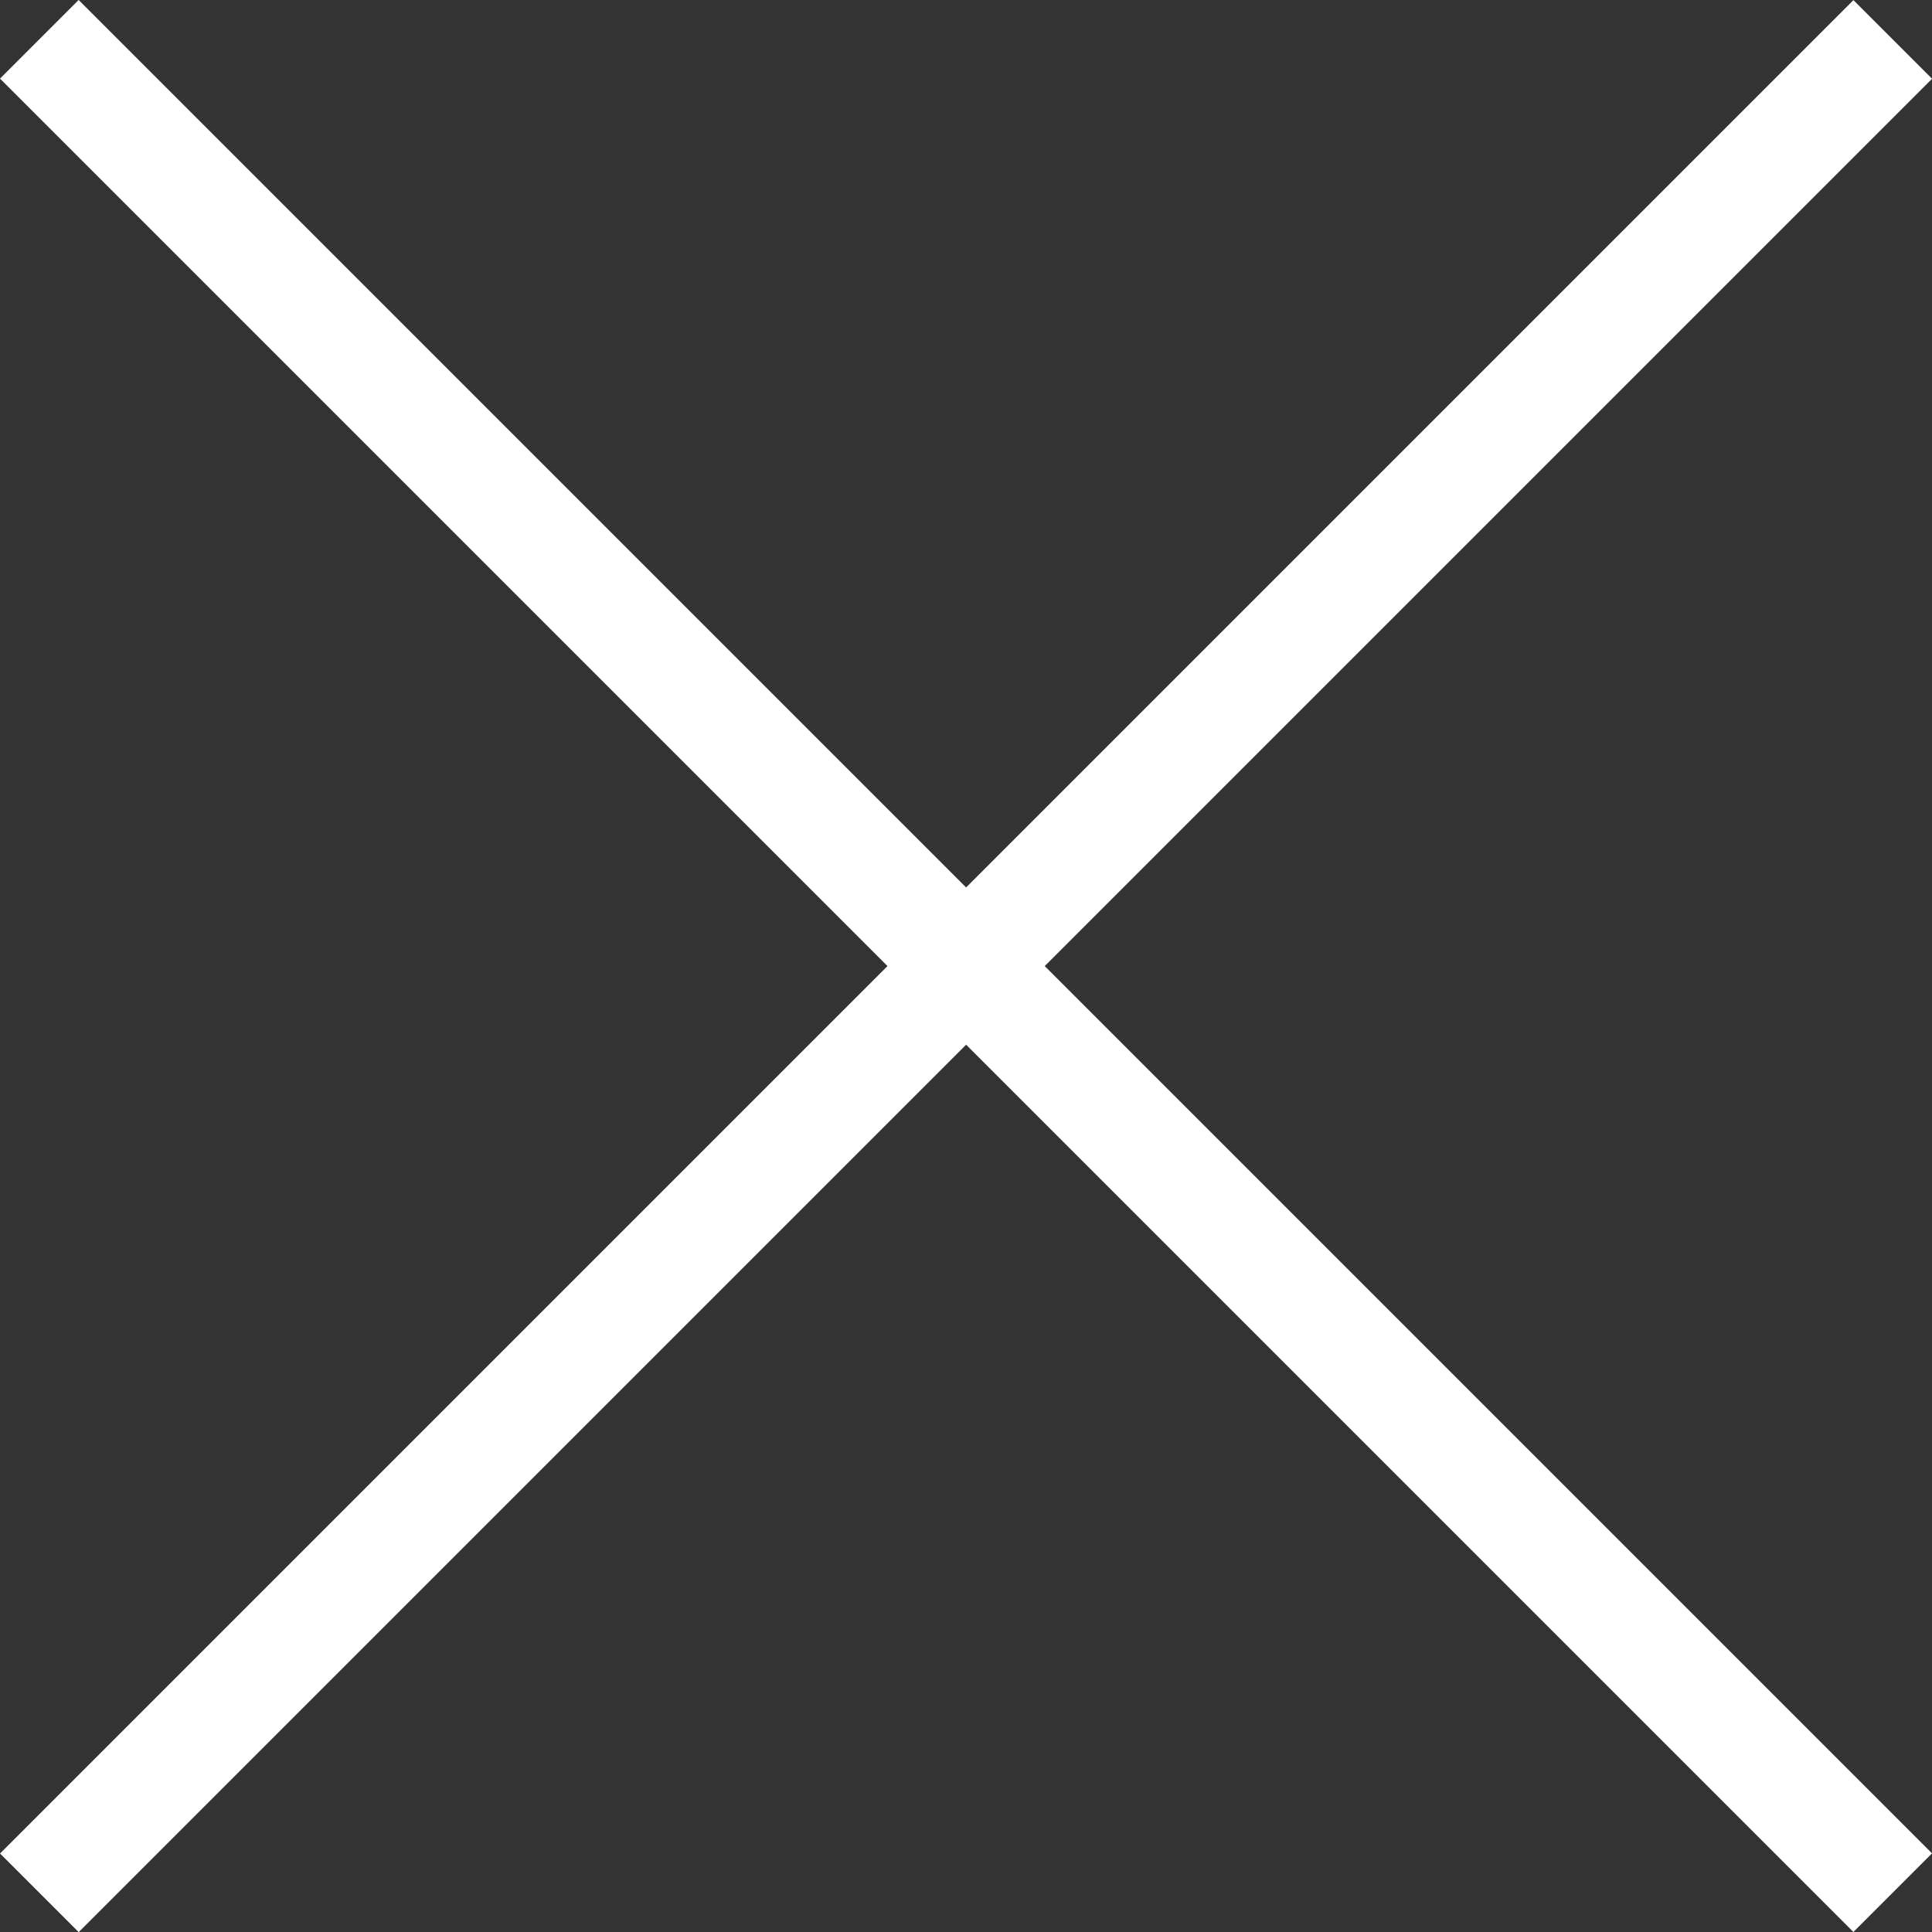 <svg xmlns="http://www.w3.org/2000/svg" width="52.121" height="52.125" viewBox="0 0 52.121 52.125">
  <rect x="0" y="0" width="52.121" height="52.125" fill="#333333" stroke="none"/>
  <g id="グループ_6646" data-name="グループ 6646" transform="translate(-638.94 -254.042)">
    <path id="パス_3791" data-name="パス 3791" d="M-14558.659-14047.558l50,50" transform="translate(15198.66 14302.66)" fill="none" stroke="#fff" stroke-width="3"/>
    <path id="パス_3792" data-name="パス 3792" d="M0,0,50,50" transform="translate(640.002 305.106) rotate(-90)" fill="none" stroke="#fff" stroke-width="3"/>
  </g>
</svg>
